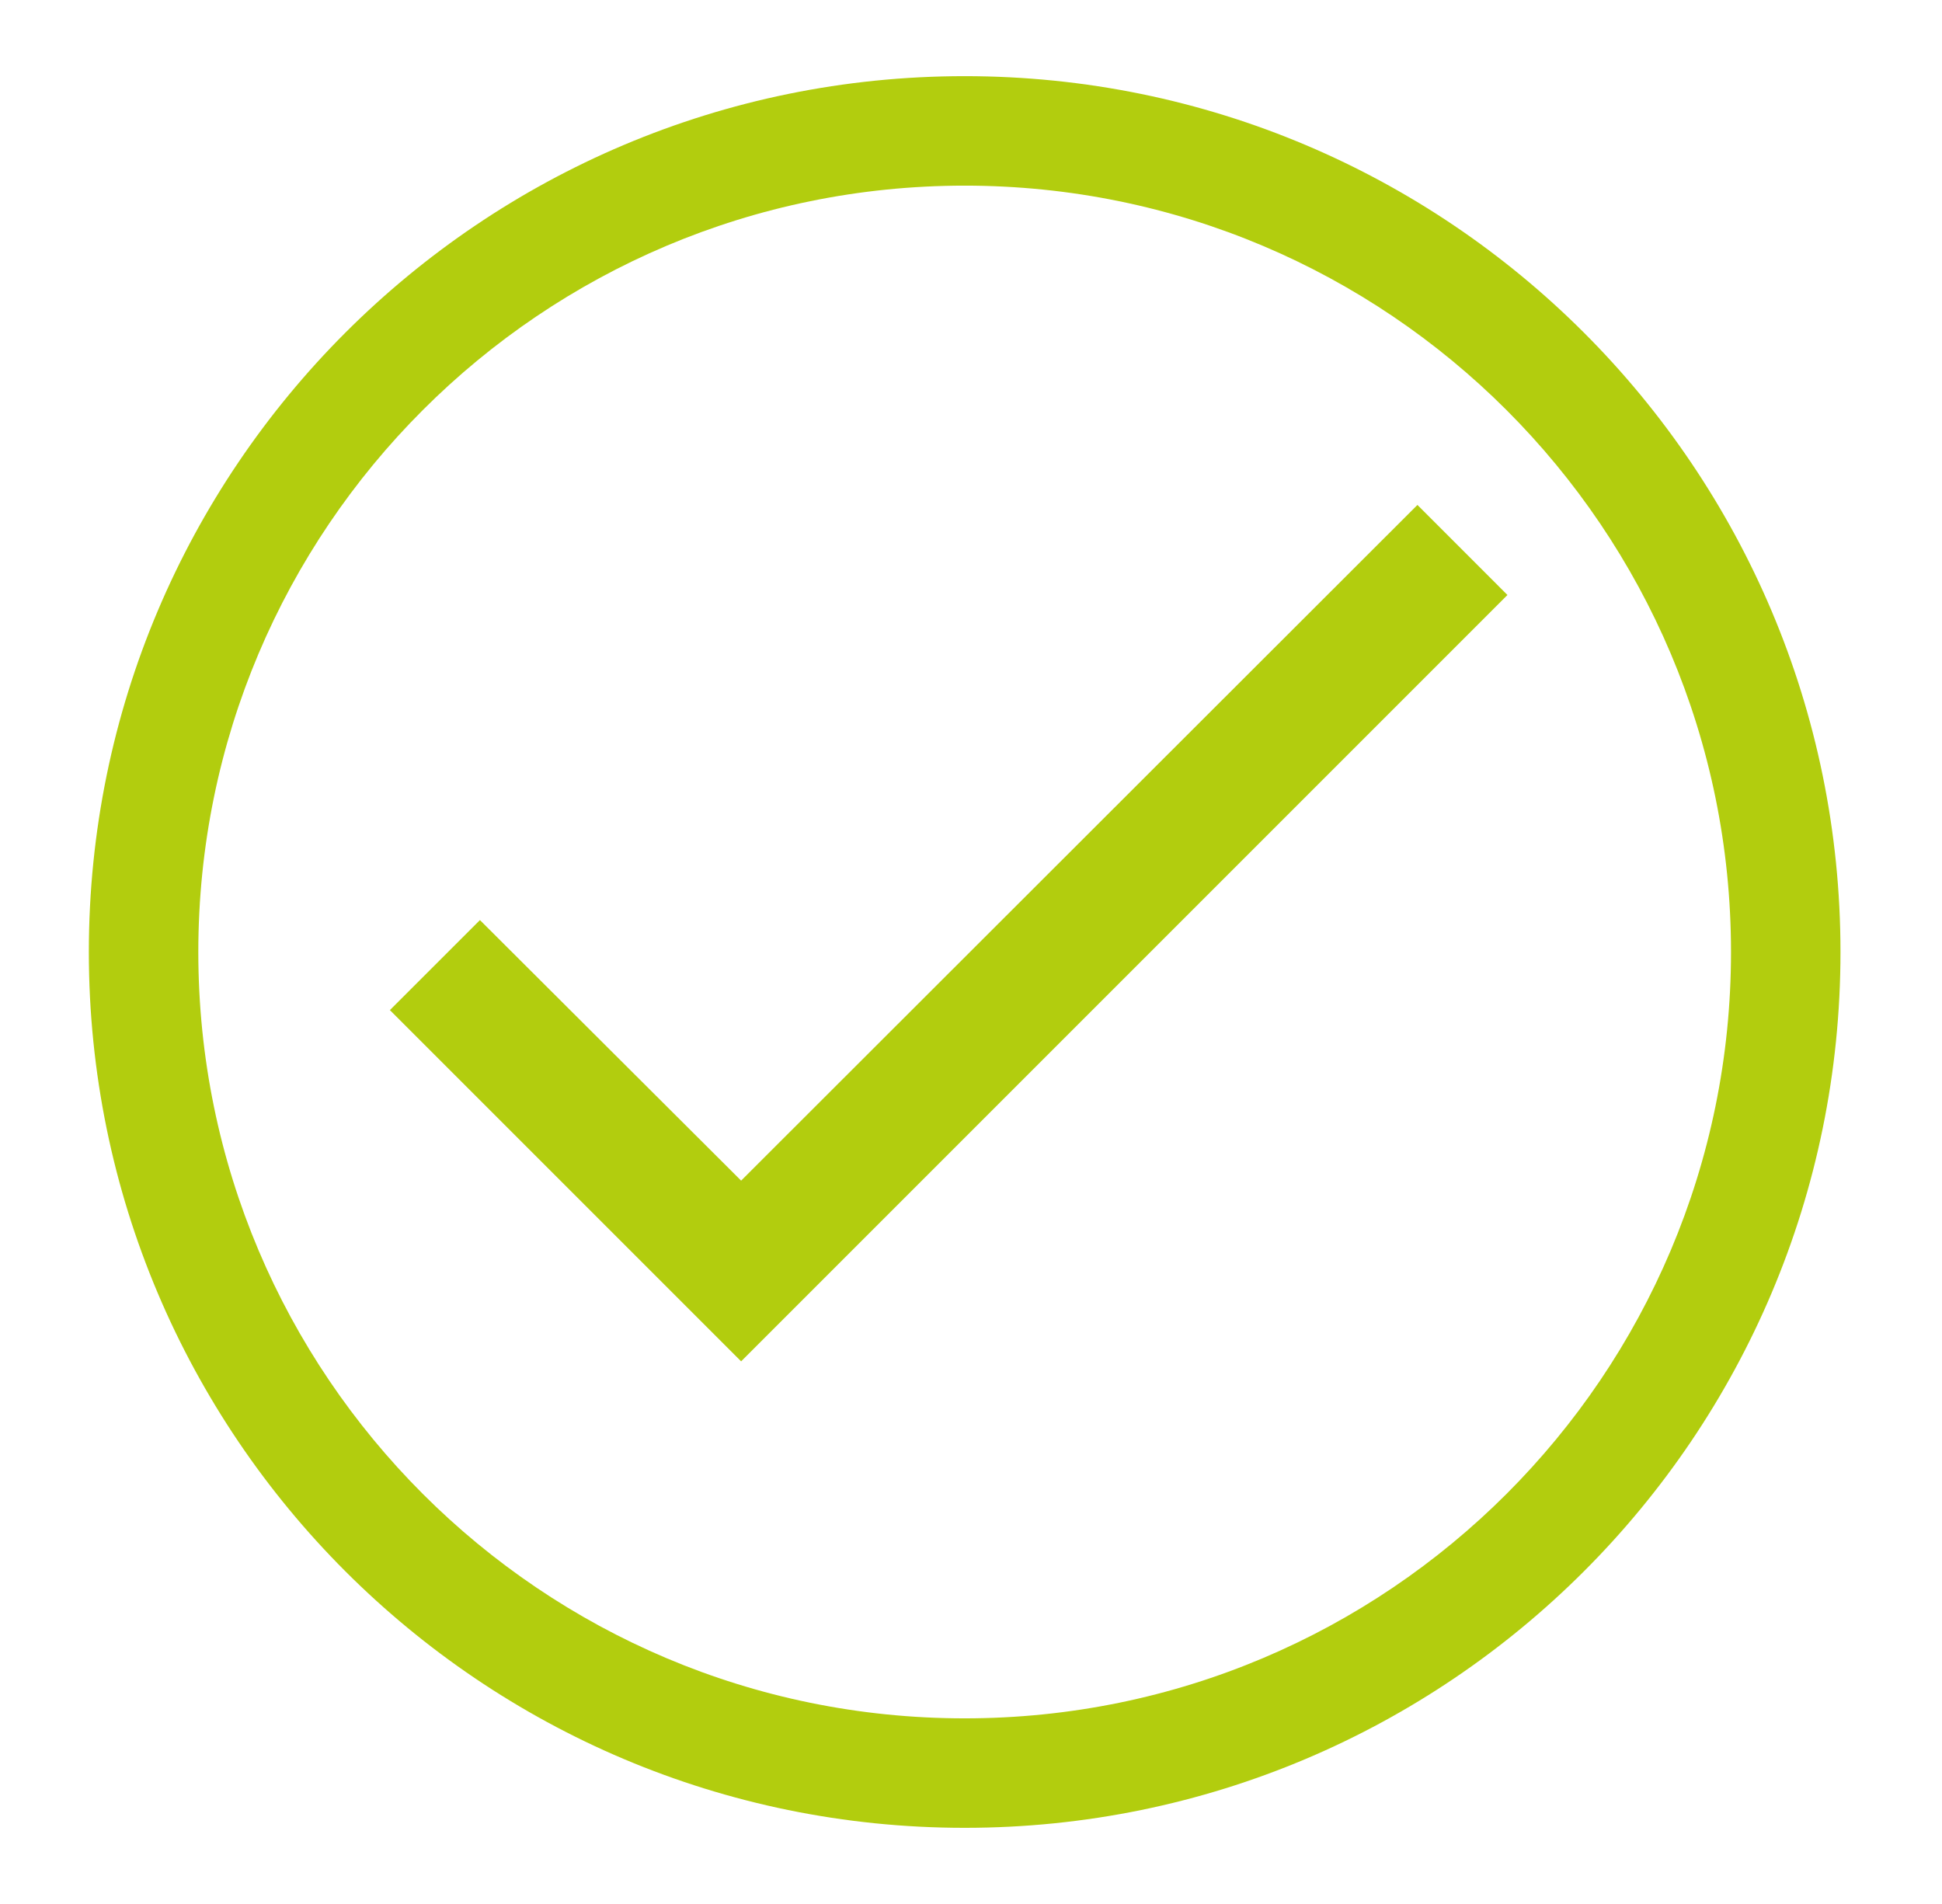 <svg width="51" height="50" viewBox="0 0 51 50" fill="none" xmlns="http://www.w3.org/2000/svg">
<path fill-rule="evenodd" clip-rule="evenodd" d="M25.334 45.125C36.448 45.125 45.459 36.115 45.459 25C45.459 13.885 36.448 4.875 25.334 4.875C14.219 4.875 5.208 13.885 5.208 25C5.208 36.115 14.219 45.125 25.334 45.125ZM25.334 48C38.036 48 48.334 37.703 48.334 25C48.334 12.297 38.036 2 25.334 2C12.631 2 2.333 12.297 2.333 25C2.333 37.703 12.631 48 25.334 48Z" fill="#B2CD0E"/>
<path d="M39.588 15.625L19.463 35.75L10.239 26.526L12.604 24.162L19.463 31.004L37.224 13.26L39.588 15.625Z" fill="#B2CD0E"/>
</svg>
